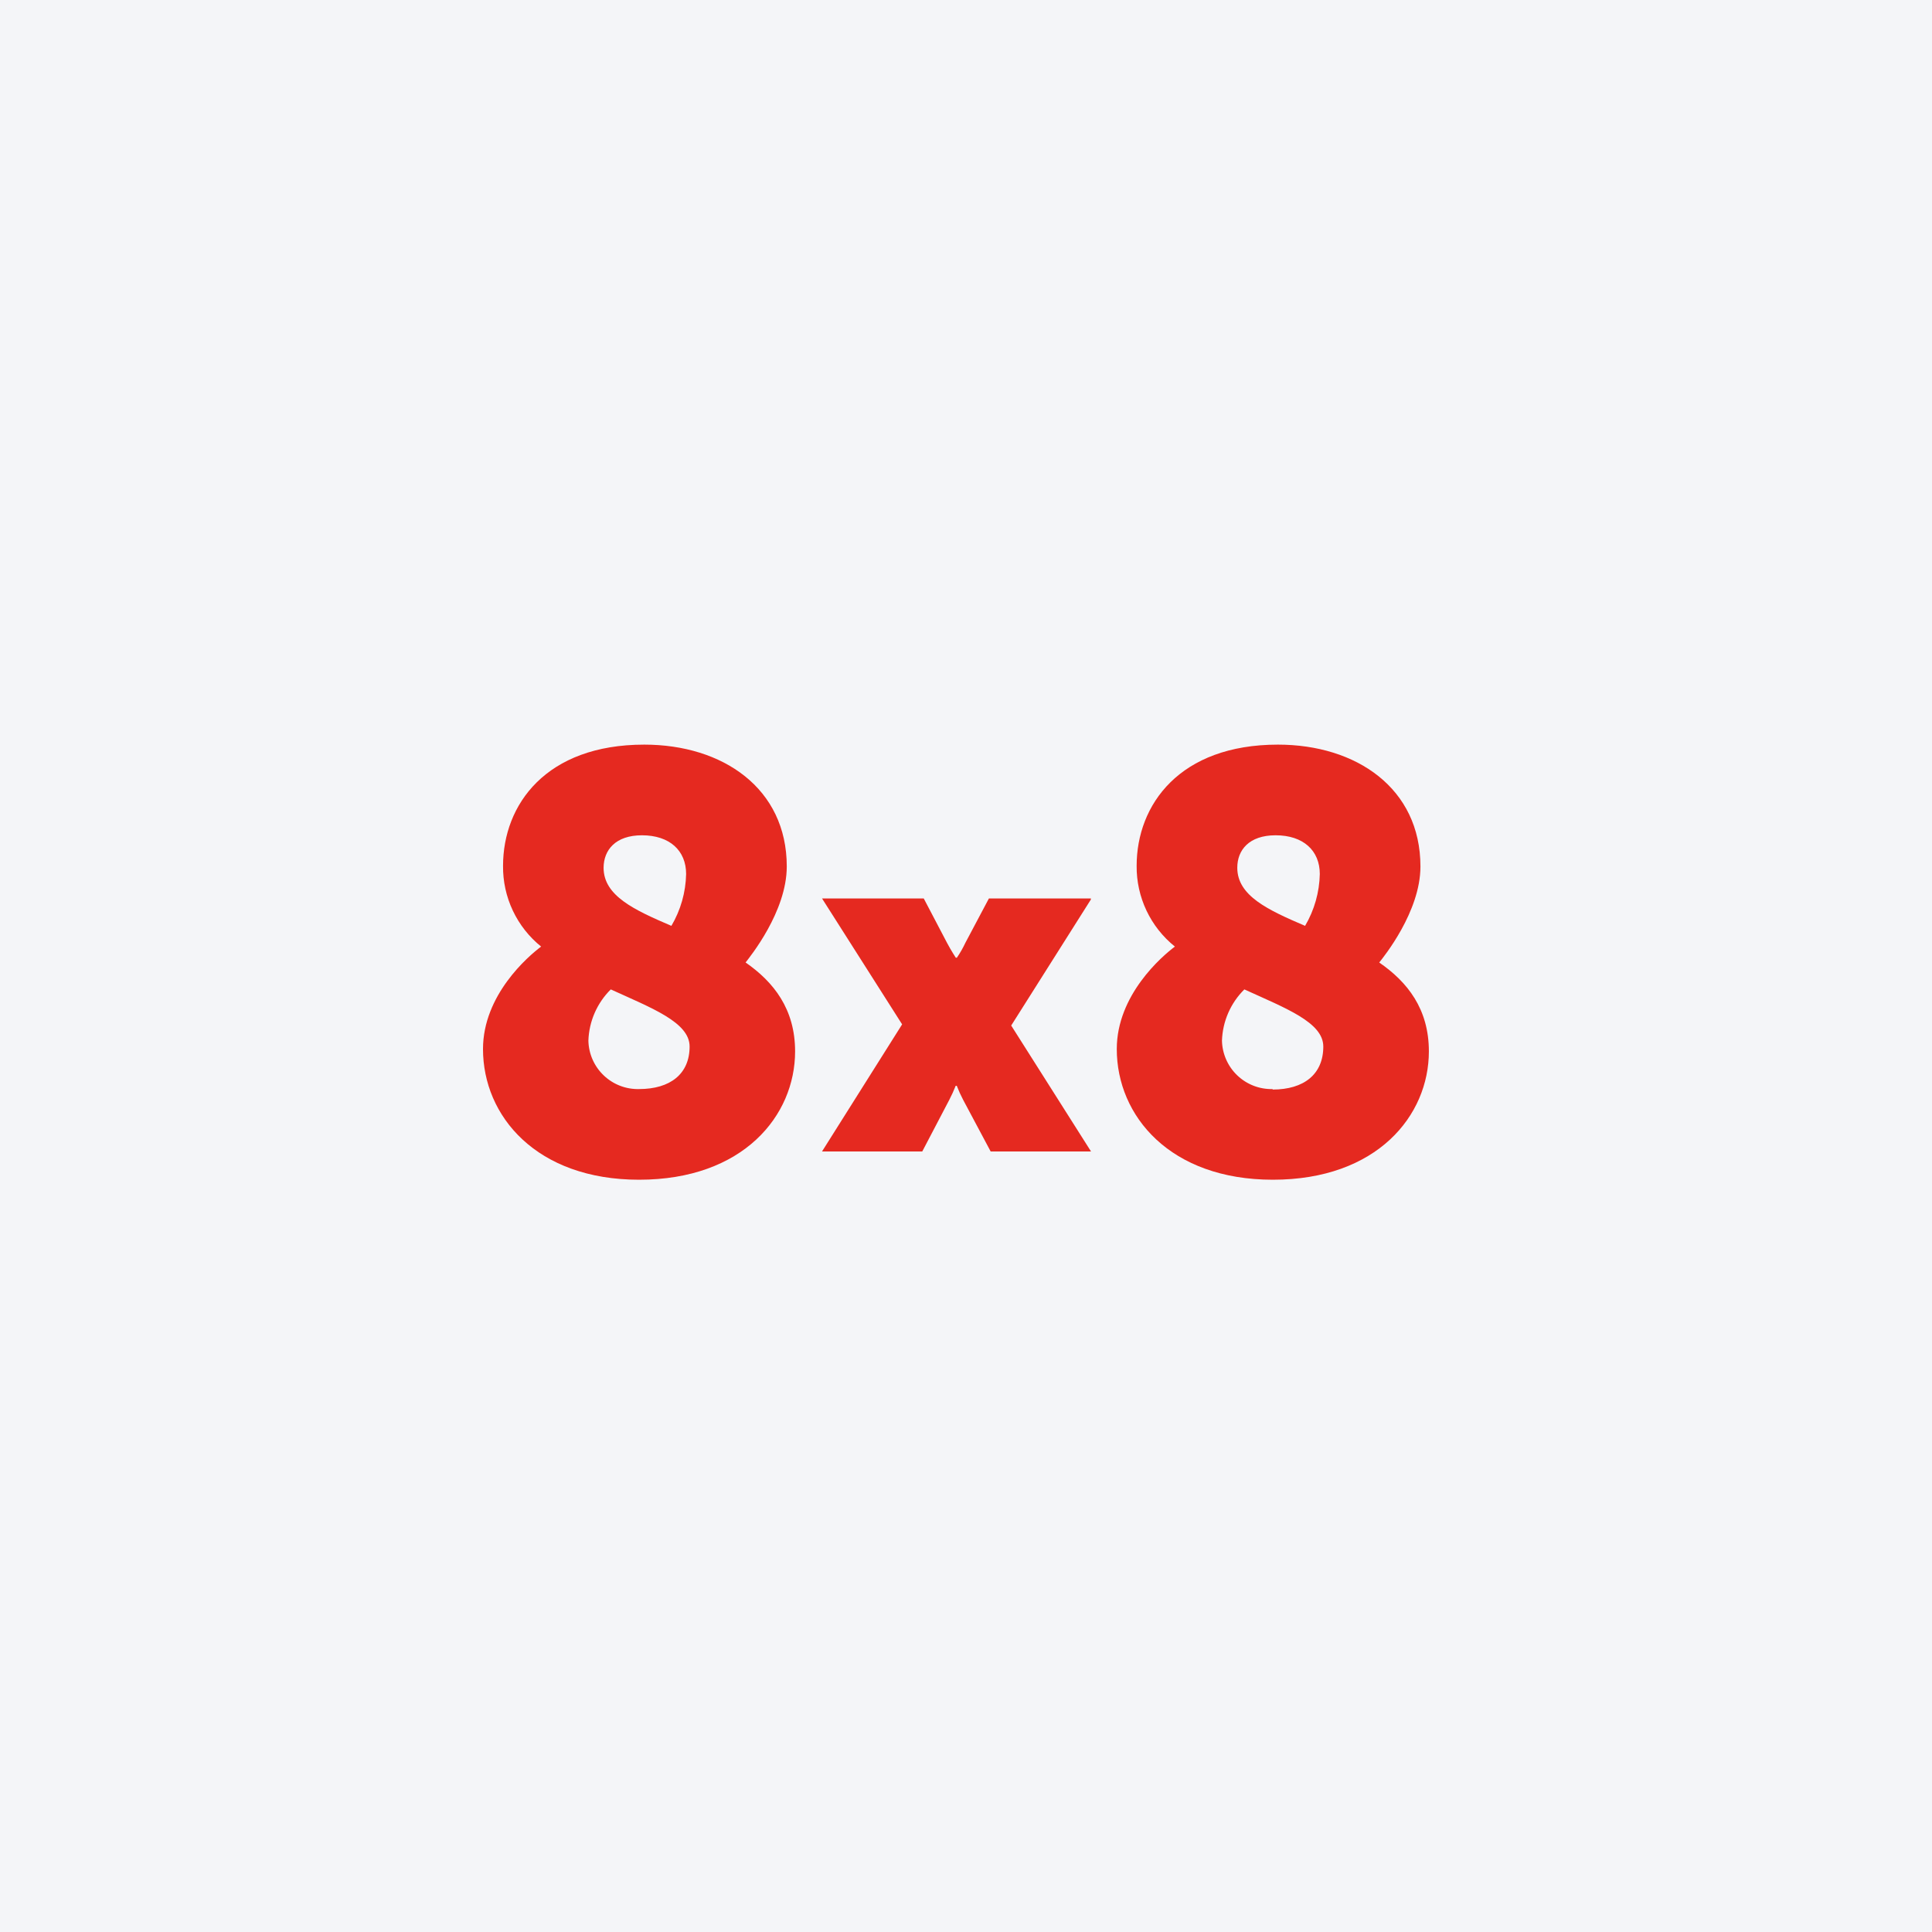 <svg width="96" height="96" viewBox="0 0 96 96" fill="none" xmlns="http://www.w3.org/2000/svg">
<rect width="96" height="96" fill="#F4F5F8"/>
<path d="M54.207 44.643H49.139L47.969 46.848C47.848 47.106 47.707 47.354 47.546 47.589H47.493C47.493 47.589 47.252 47.218 47.069 46.872L45.9 44.643H40.846L44.826 50.9L40.846 57.215H45.827L47.17 54.65C47.288 54.423 47.394 54.19 47.488 53.952H47.541C47.633 54.19 47.739 54.423 47.858 54.65L49.225 57.215H54.212L50.246 50.958L54.202 44.701M31.754 54.115C31.43 54.123 31.109 54.067 30.807 53.95C30.505 53.833 30.23 53.658 29.996 53.434C29.762 53.211 29.575 52.943 29.444 52.647C29.314 52.351 29.244 52.032 29.237 51.709C29.269 50.749 29.667 49.839 30.349 49.163C32.394 50.096 34.266 50.799 34.266 52.002C34.266 53.364 33.304 54.115 31.754 54.115ZM31.898 41.505C33.275 41.505 34.093 42.266 34.093 43.43C34.074 44.337 33.822 45.224 33.361 46.005C31.518 45.216 29.992 44.513 29.992 43.117C29.997 42.237 30.584 41.505 31.898 41.505V41.505ZM37.048 47.825C37.25 47.56 39.094 45.307 39.094 43.055C39.094 39.166 35.908 37 32.014 37C27.128 37 24.996 39.984 24.996 43.026C24.988 43.794 25.154 44.553 25.482 45.248C25.809 45.942 26.29 46.553 26.888 47.035C26.243 47.517 24 49.442 24 52.127C24 55.463 26.662 58.62 31.754 58.62C36.933 58.62 39.508 55.434 39.508 52.243C39.508 50.135 38.439 48.792 37.048 47.825ZM63.236 54.115C62.913 54.123 62.591 54.067 62.289 53.95C61.988 53.833 61.712 53.658 61.478 53.434C61.245 53.211 61.057 52.943 60.927 52.647C60.797 52.351 60.726 52.032 60.719 51.709C60.751 50.749 61.149 49.839 61.831 49.163C63.876 50.096 65.754 50.799 65.754 52.002C65.754 53.379 64.791 54.139 63.236 54.139V54.115ZM63.386 41.505C64.762 41.505 65.58 42.266 65.58 43.43C65.561 44.337 65.309 45.224 64.849 46.005C63.005 45.216 61.48 44.513 61.48 43.117C61.48 42.237 62.067 41.505 63.381 41.505H63.386ZM68.535 47.825C68.743 47.56 70.581 45.307 70.581 43.055C70.581 39.166 67.39 37 63.501 37C58.616 37 56.479 39.984 56.479 43.026C56.472 43.794 56.64 44.554 56.969 45.249C57.298 45.943 57.781 46.554 58.38 47.035C57.735 47.517 55.492 49.442 55.492 52.127C55.492 55.463 58.154 58.62 63.246 58.62C68.425 58.62 71 55.434 71 52.243C71 50.135 69.936 48.792 68.531 47.825H68.535Z" fill="#E52920"/>
</svg>
